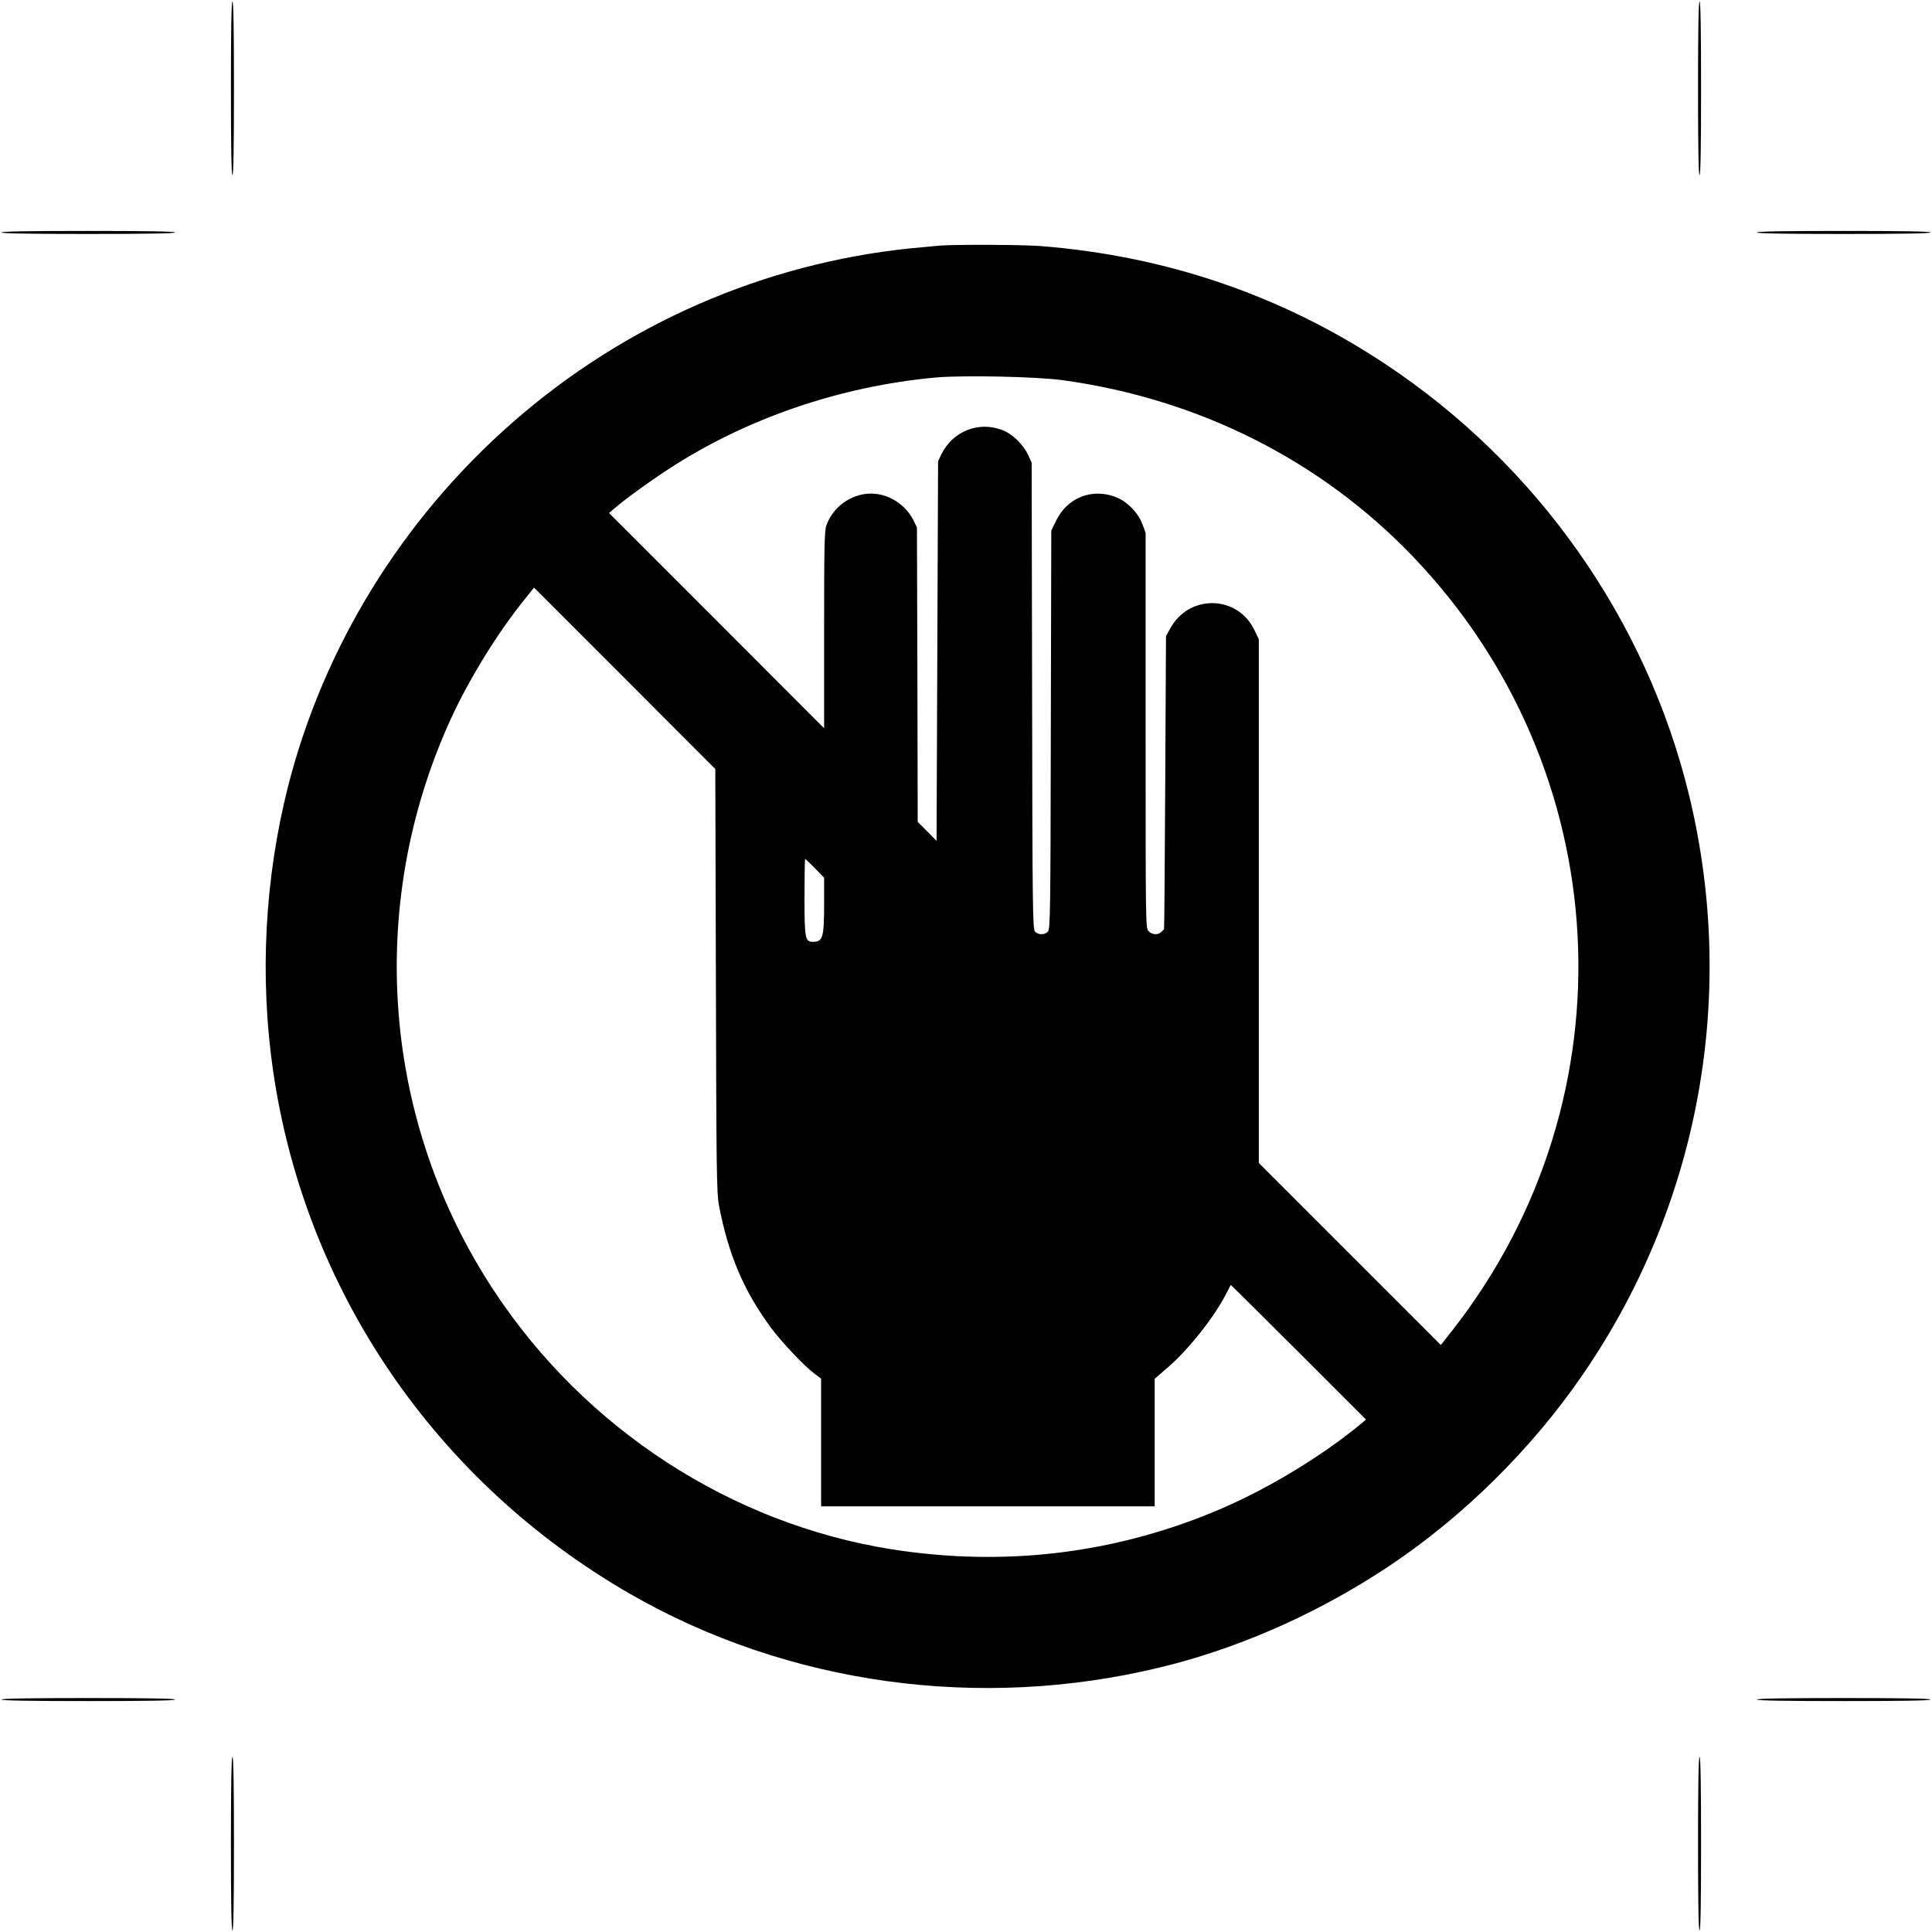  <svg version="1.0" xmlns="http://www.w3.org/2000/svg"
 width="1280pt" height="1280pt" viewBox="0 0 1280 1280"
 preserveAspectRatio="xMidYMid meet"><g transform="translate(0,1280) scale(0.1,-0.1)"
fill="#000000" stroke="none">
<path d="M1530 12215 c0 -377 3 -575 10 -575 7 0 10 198 10 575 0 377 -3 575
-10 575 -7 0 -10 -198 -10 -575z"/>
<path d="M11250 12215 c0 -377 3 -575 10 -575 7 0 10 198 10 575 0 377 -3 575
-10 575 -7 0 -10 -198 -10 -575z"/>
<path d="M10 11260 c0 -7 198 -10 575 -10 377 0 575 3 575 10 0 7 -198 10
-575 10 -377 0 -575 -3 -575 -10z"/>
<path d="M11640 11260 c0 -7 198 -10 575 -10 377 0 575 3 575 10 0 7 -198 10
-575 10 -377 0 -575 -3 -575 -10z"/>
<path d="M6230 11173 c-25 -2 -112 -10 -195 -18 -975 -100 -1895 -502 -2637
-1152 -732 -641 -1253 -1486 -1489 -2411 -156 -614 -190 -1267 -99 -1891 212
-1452 1077 -2719 2363 -3460 1047 -603 2323 -779 3521 -486 489 119 980 331
1427 616 488 309 948 744 1296 1224 825 1138 1106 2574 772 3943 -283 1158
-1004 2182 -2009 2849 -685 455 -1454 718 -2289 783 -122 9 -549 11 -661 3z
m812 -892 c898 -124 1703 -528 2314 -1163 1359 -1414 1473 -3584 271 -5126
l-81 -103 -603 603 -603 603 0 1735 0 1735 -29 60 c-111 233 -431 240 -557 13
l-29 -53 -5 -970 c-3 -533 -6 -971 -8 -972 -1 -1 -9 -9 -18 -17 -21 -22 -60
-20 -84 4 -20 20 -20 33 -20 1330 l0 1309 -21 58 c-29 78 -104 153 -182 182
-155 57 -316 -7 -389 -157 l-33 -67 -3 -1319 c-2 -1205 -4 -1321 -19 -1338
-21 -23 -65 -23 -86 0 -15 17 -17 150 -19 1563 l-3 1544 -23 50 c-33 71 -105
141 -172 166 -157 60 -327 -8 -402 -159 l-23 -47 -5 -1258 -5 -1258 -62 63
-63 63 -2 975 -3 975 -22 46 c-54 108 -167 179 -284 179 -129 -1 -251 -88
-294 -211 -13 -35 -15 -145 -15 -693 l0 -651 -712 713 -713 713 35 30 c69 60
223 172 353 257 515 338 1141 553 1777 611 178 16 671 6 842 -18z m-2299
-3976 c3 -1258 5 -1409 20 -1489 61 -324 165 -570 346 -814 70 -94 214 -247
281 -298 l50 -38 0 -423 0 -423 1105 0 1105 0 0 423 0 422 89 77 c140 122 310
337 388 493 14 28 26 51 27 52 1 1 203 -199 449 -445 l447 -447 -27 -23 c-252
-210 -607 -427 -924 -564 -694 -300 -1437 -392 -2194 -272 -1061 169 -2027
796 -2630 1709 -742 1122 -852 2545 -295 3777 125 275 314 583 502 815 l56 70
601 -601 600 -601 4 -1400z m656 743 l61 -63 0 -177 c0 -218 -9 -247 -72 -248
-54 0 -58 19 -58 297 0 139 2 253 4 253 2 0 31 -28 65 -62z"/>
<path d="M10 1540 c0 -7 198 -10 575 -10 377 0 575 3 575 10 0 7 -198 10 -575
10 -377 0 -575 -3 -575 -10z"/>
<path d="M11640 1540 c0 -7 198 -10 575 -10 377 0 575 3 575 10 0 7 -198 10
-575 10 -377 0 -575 -3 -575 -10z"/>
<path d="M1530 585 c0 -377 3 -575 10 -575 7 0 10 198 10 575 0 377 -3 575
-10 575 -7 0 -10 -198 -10 -575z"/>
<path d="M11250 585 c0 -377 3 -575 10 -575 7 0 10 198 10 575 0 377 -3 575
-10 575 -7 0 -10 -198 -10 -575z"/>
</g>
</svg>
